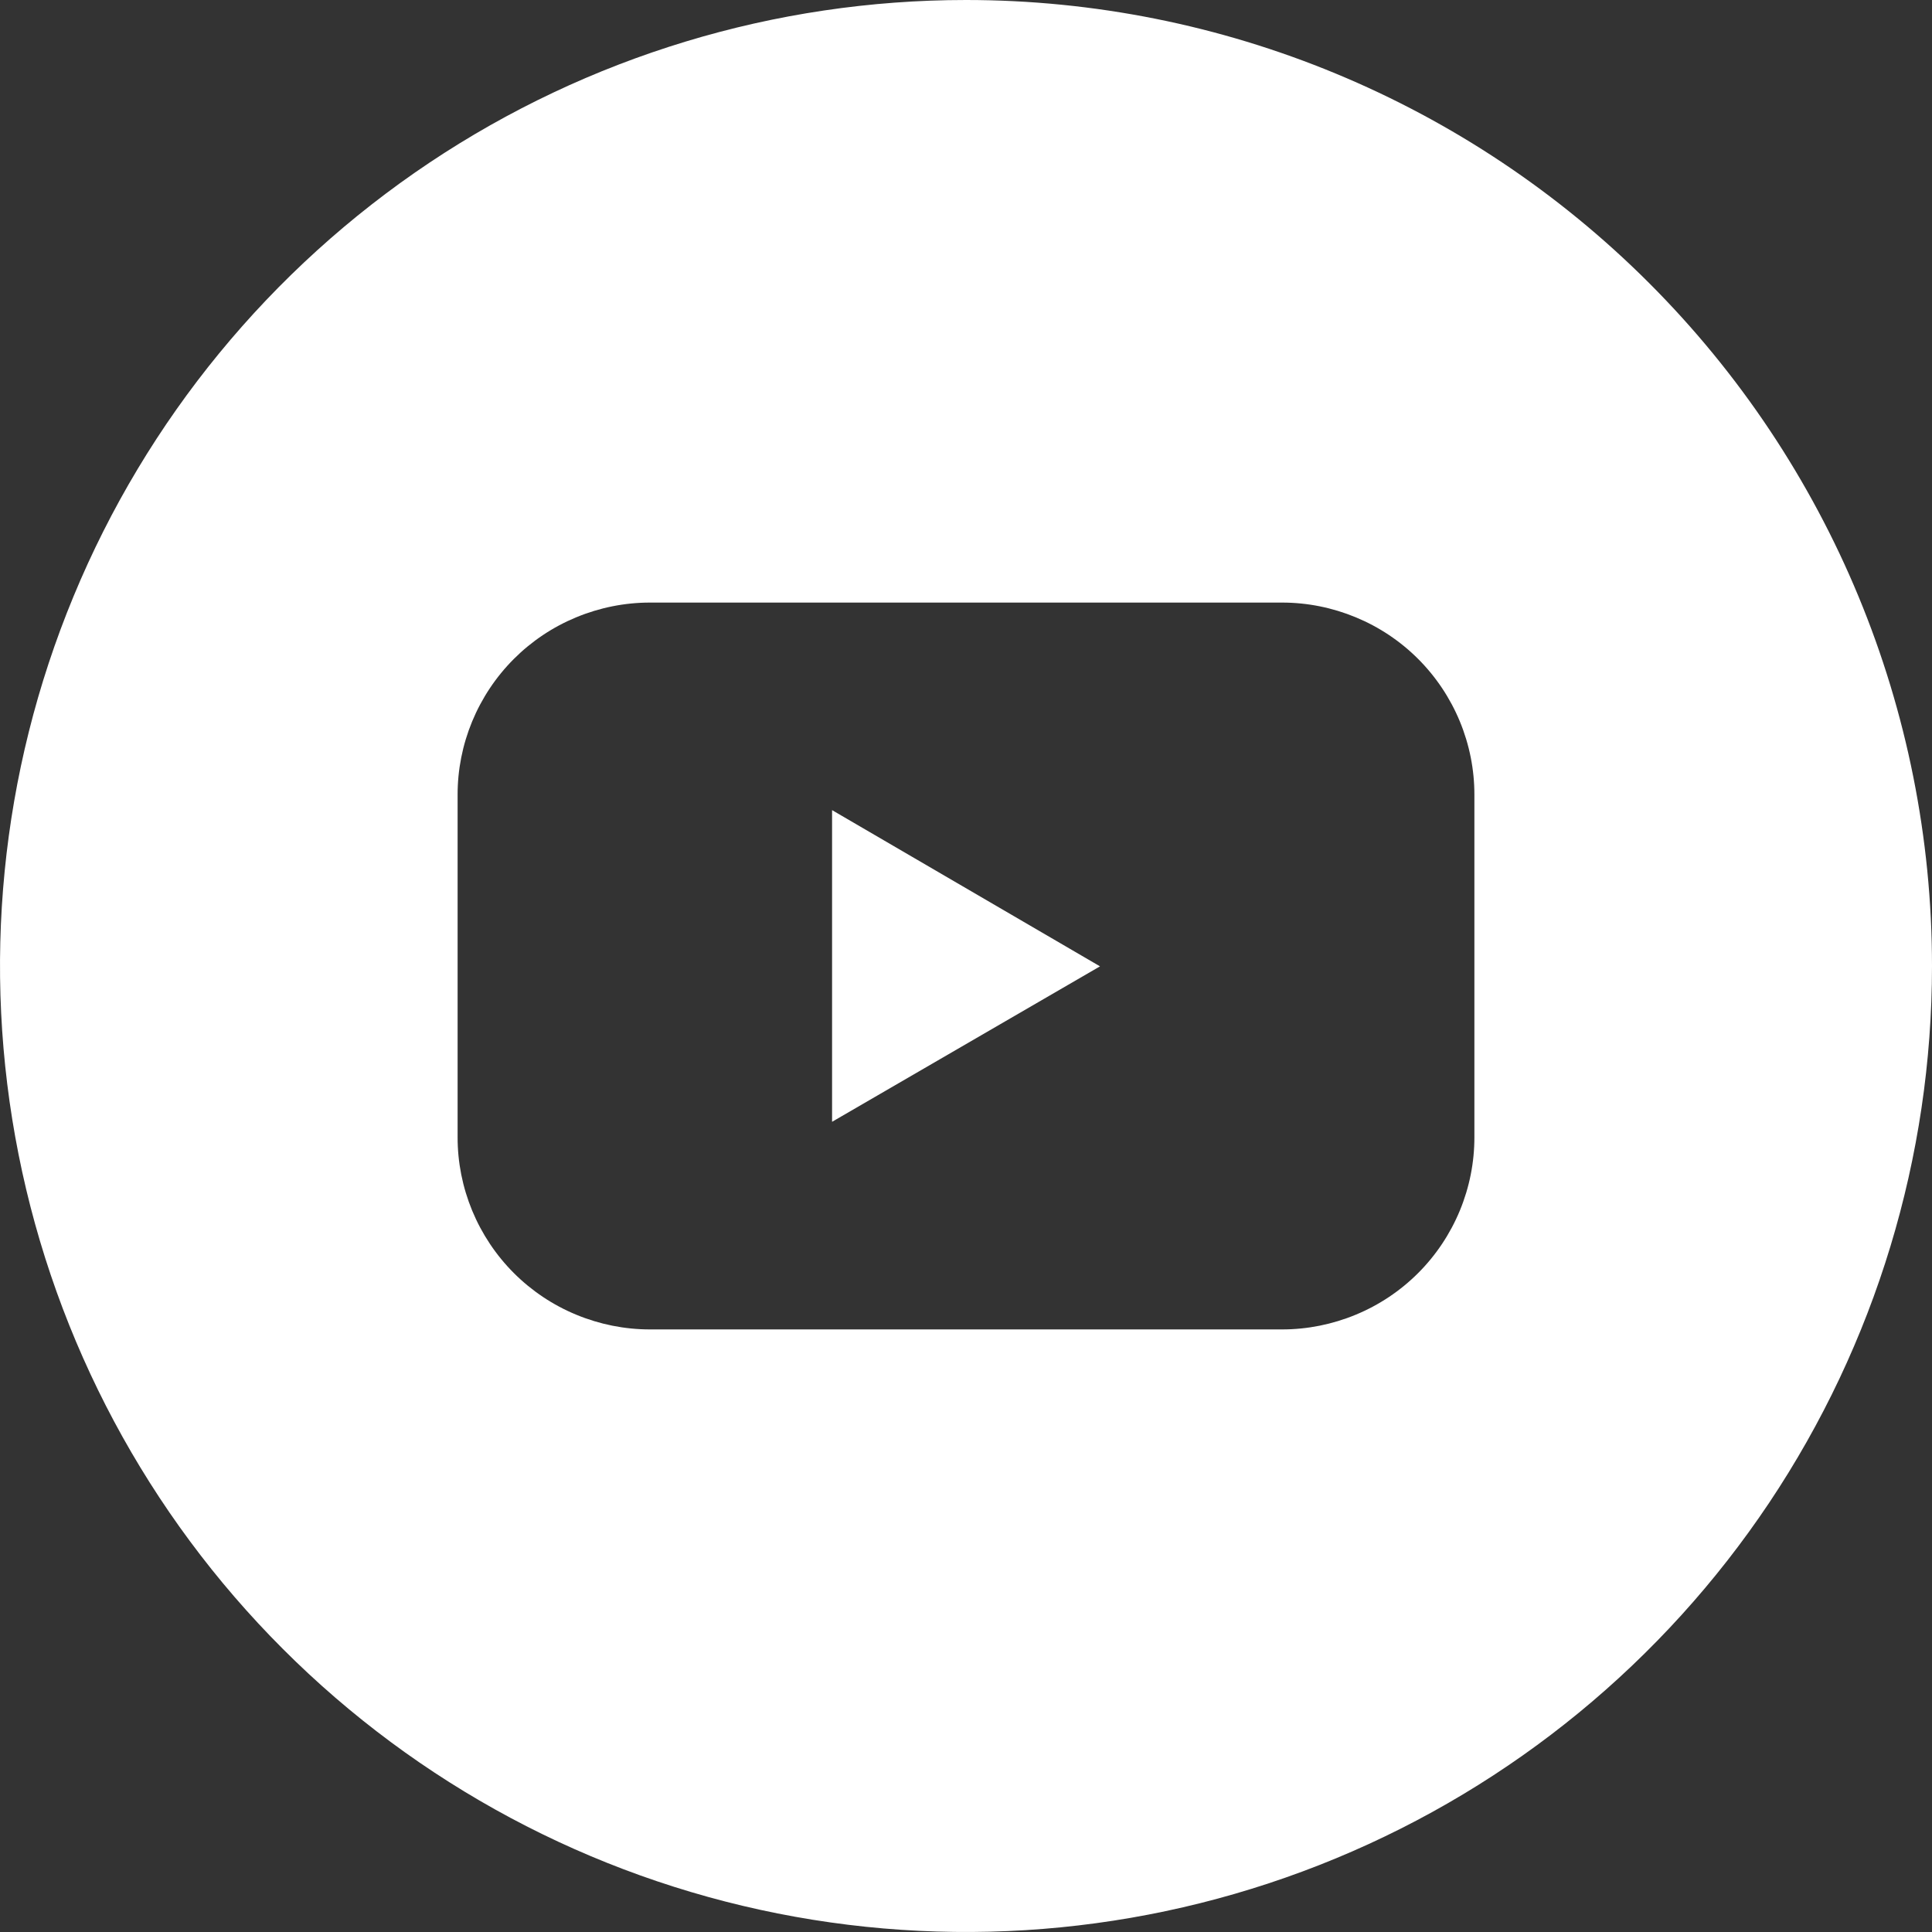 <svg width="28" height="28" viewBox="0 0 28 28" fill="none" xmlns="http://www.w3.org/2000/svg">
<rect x="0" y="0" width="28" height="28" fill="#333333" stroke="none"/>
<g clip-path="url(#clip0_257_26)">
<path d="M12.059 16.258L15.942 14.005L12.059 11.741V16.258Z" fill="white"/>
<path d="M14 0C11.231 0 8.524 0.821 6.222 2.359C3.92 3.898 2.125 6.084 1.066 8.642C0.006 11.201 -0.271 14.015 0.269 16.731C0.809 19.447 2.143 21.942 4.101 23.899C6.058 25.857 8.553 27.191 11.269 27.731C13.985 28.271 16.799 27.994 19.358 26.934C21.916 25.875 24.102 24.08 25.641 21.778C27.179 19.476 28 16.769 28 14C28 10.287 26.525 6.726 23.899 4.101C21.274 1.475 17.713 0 14 0ZM21.368 16.478C21.369 16.844 21.297 17.206 21.157 17.545C21.017 17.883 20.812 18.191 20.553 18.45C20.294 18.709 19.987 18.914 19.648 19.054C19.31 19.194 18.948 19.267 18.581 19.267H9.419C9.053 19.267 8.69 19.194 8.352 19.054C8.013 18.914 7.706 18.709 7.447 18.45C7.188 18.191 6.983 17.883 6.843 17.545C6.703 17.206 6.631 16.844 6.632 16.478V11.522C6.631 11.156 6.703 10.794 6.843 10.455C6.983 10.117 7.188 9.809 7.447 9.55C7.706 9.291 8.013 9.086 8.352 8.946C8.69 8.806 9.053 8.733 9.419 8.733H18.581C18.948 8.733 19.31 8.806 19.648 8.946C19.987 9.086 20.294 9.291 20.553 9.55C20.812 9.809 21.017 10.117 21.157 10.455C21.297 10.794 21.369 11.156 21.368 11.522V16.478Z" fill="white"/>
</g>
<defs>
<clipPath id="clip0_257_26">
<rect width="28" height="28" fill="white"/>
</clipPath>
</defs>
</svg>
